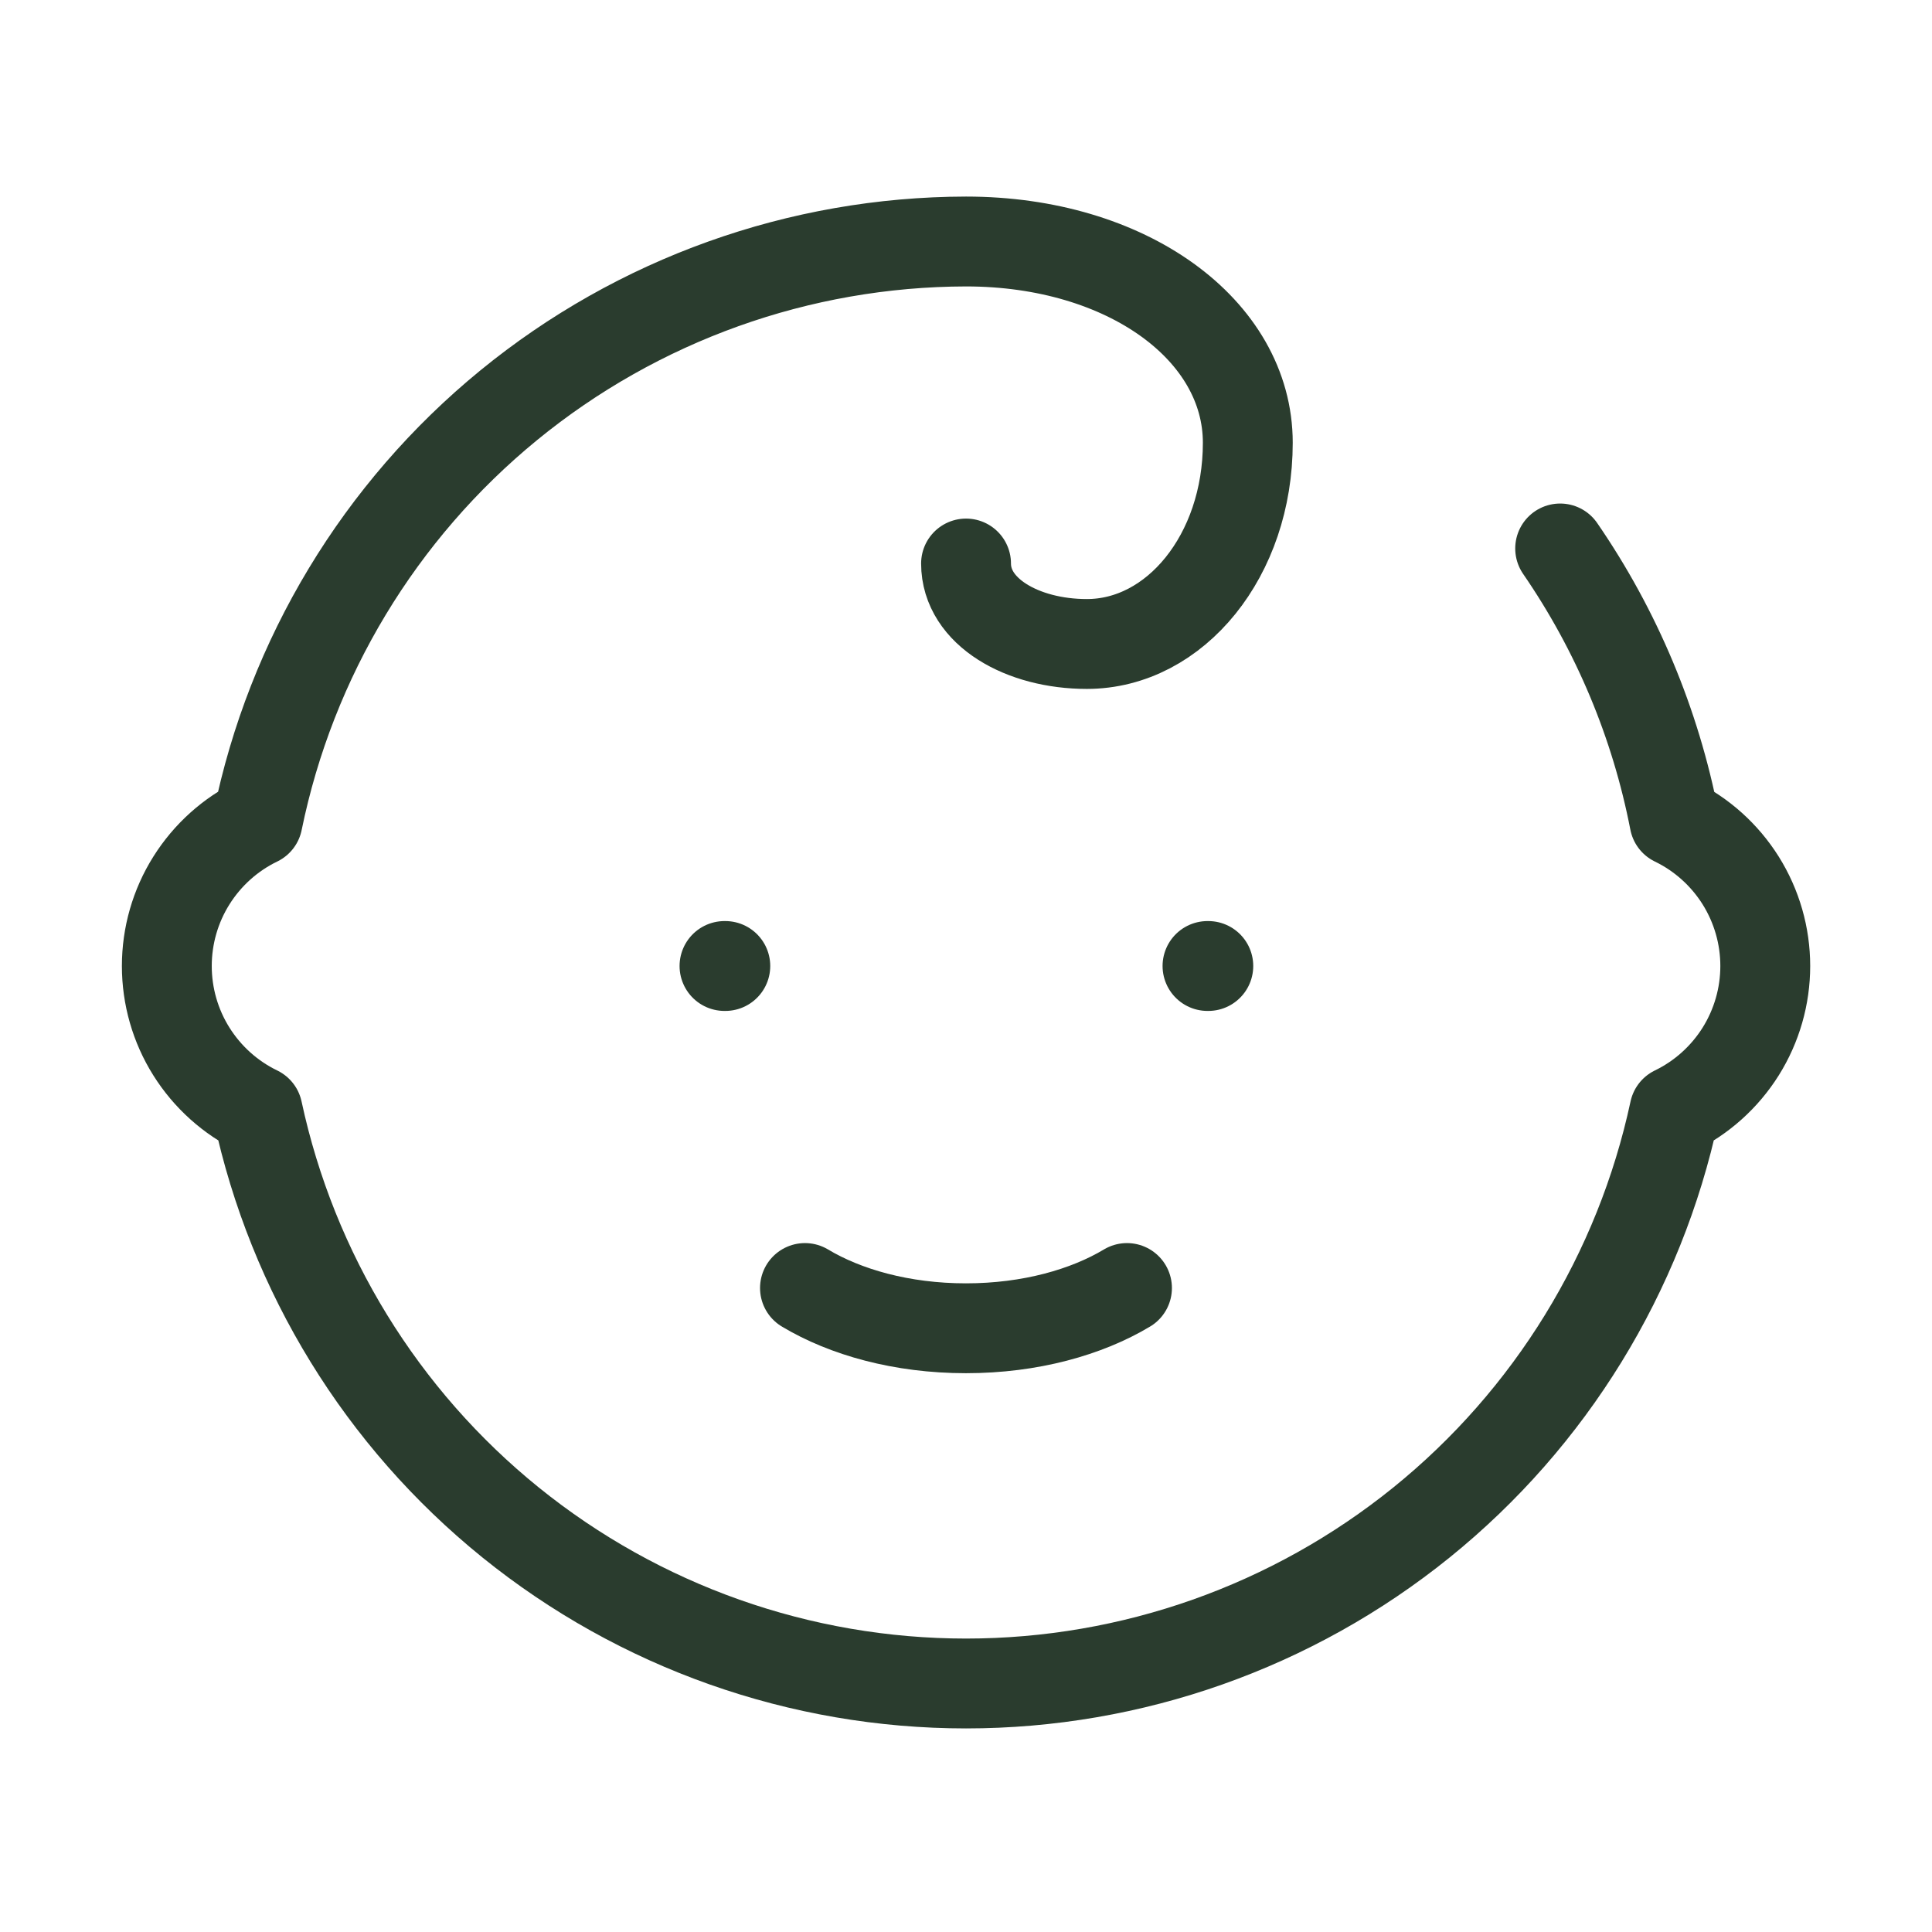 <svg width="43" height="43" viewBox="0 0 43 43" fill="none" xmlns="http://www.w3.org/2000/svg">
<path d="M17.916 28.667C18.812 29.204 20.066 29.563 21.499 29.563C22.933 29.563 24.187 29.204 25.083 28.667" stroke="#2A3C2E" stroke-width="2" stroke-linecap="round" stroke-linejoin="round"/>
<path d="M26.875 21.5H26.893" stroke="#2A3C2E" stroke-width="2" stroke-linecap="round" stroke-linejoin="round"/>
<path d="M34.724 12.207C35.98 14.033 36.846 16.099 37.268 18.275C37.873 18.568 38.384 19.027 38.742 19.597C39.099 20.167 39.289 20.827 39.289 21.5C39.289 22.173 39.099 22.833 38.742 23.403C38.384 23.973 37.873 24.432 37.268 24.725C36.494 28.332 34.507 31.566 31.638 33.885C28.768 36.204 25.19 37.469 21.501 37.469C17.811 37.469 14.234 36.204 11.364 33.885C8.495 31.566 6.508 28.332 5.734 24.725C5.128 24.432 4.618 23.973 4.26 23.403C3.902 22.833 3.713 22.173 3.713 21.5C3.713 20.827 3.902 20.167 4.26 19.597C4.618 19.027 5.128 18.568 5.734 18.275C6.477 14.639 8.45 11.37 11.322 9.02C14.195 6.67 17.79 5.382 21.501 5.375C25.084 5.375 27.772 7.346 27.772 9.854C27.772 12.363 26.159 14.333 24.189 14.333C22.755 14.333 21.501 13.617 21.501 12.542" stroke="#2A3C2E" stroke-width="2" stroke-linecap="round" stroke-linejoin="round"/>
<path d="M16.125 21.5H16.143" stroke="#2A3C2E" stroke-width="2" stroke-linecap="round" stroke-linejoin="round"/>
</svg>
